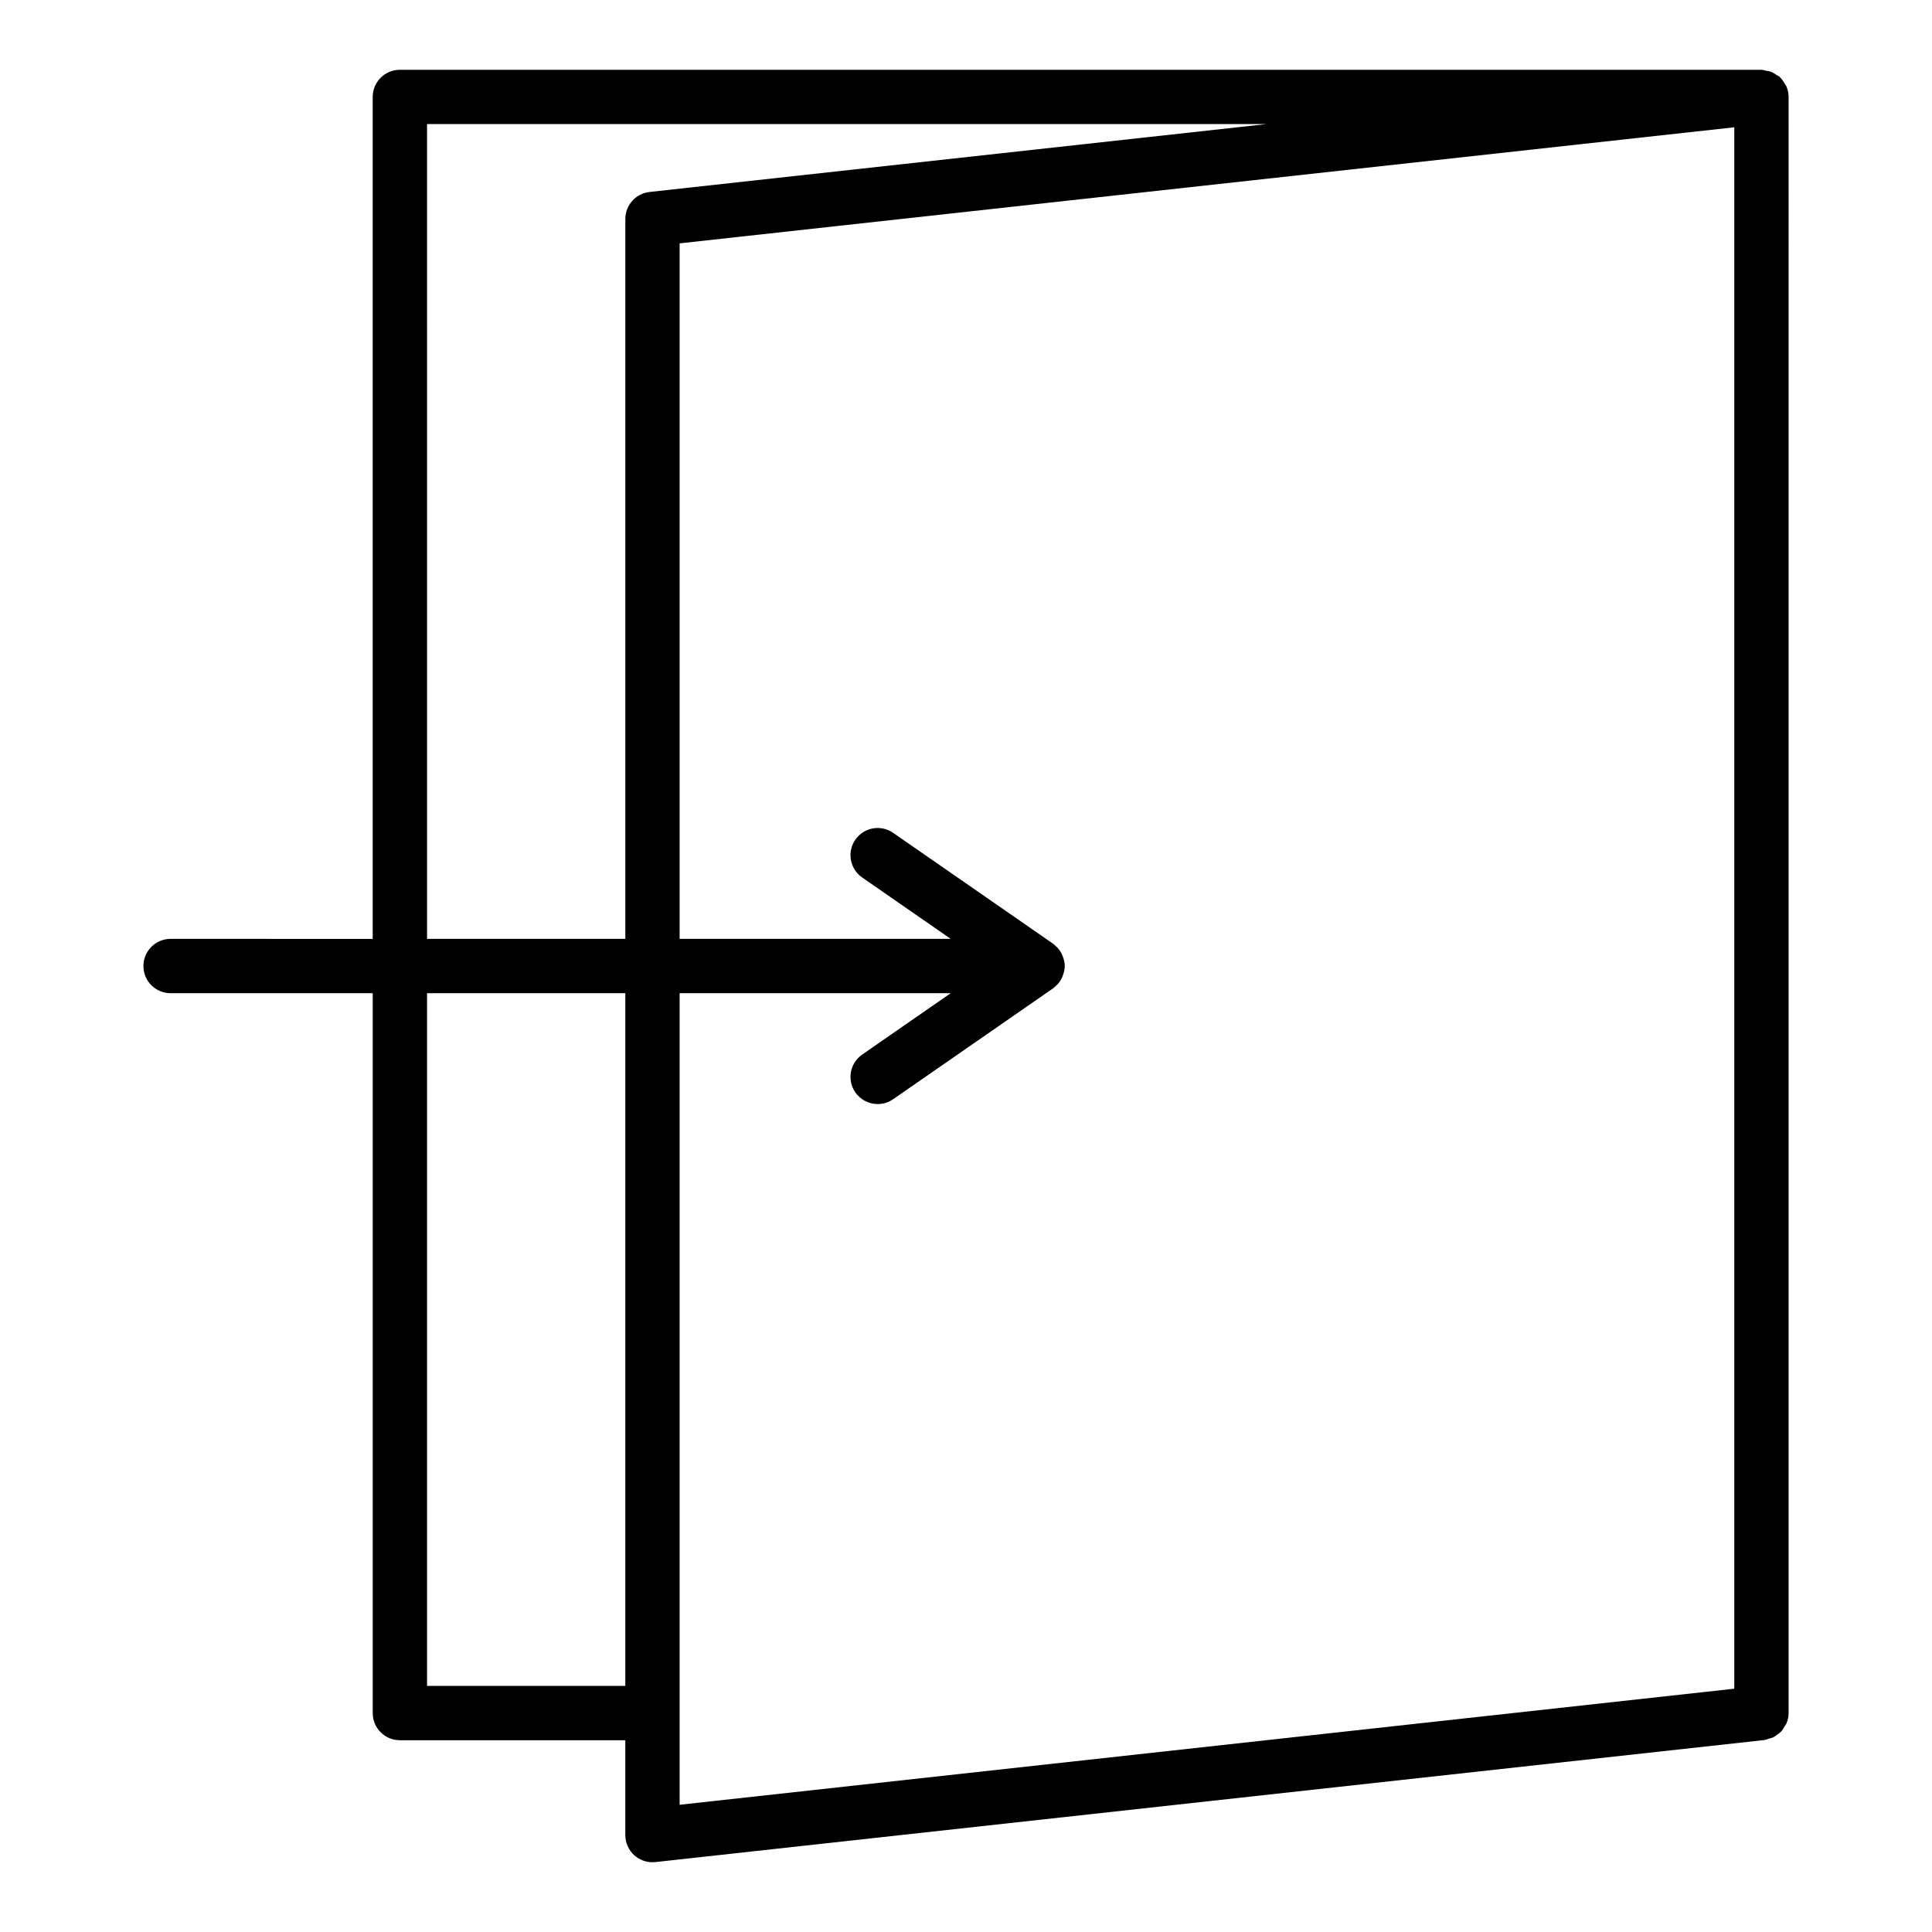 <?xml version="1.0" encoding="UTF-8"?>
<!-- Uploaded to: ICON Repo, www.iconrepo.com, Generator: ICON Repo Mixer Tools -->
<svg fill="#000000" width="800px" height="800px" version="1.1" viewBox="144 144 512 512" xmlns="http://www.w3.org/2000/svg">
 <path d="m312.11 635.68c1.32 1.188 3.035 1.832 4.801 1.832 0.262 0 0.527-0.016 0.789-0.043l293.89-32.344c0.41-0.047 0.758-0.238 1.145-0.348 0.379-0.105 0.758-0.172 1.109-0.336 0.484-0.227 0.887-0.551 1.301-0.879 0.289-0.227 0.605-0.398 0.855-0.664 0.395-0.414 0.664-0.91 0.949-1.41 0.16-0.281 0.379-0.516 0.504-0.816 0.34-0.84 0.543-1.746 0.543-2.699l0.004-428.28c0-1.027-0.227-1.992-0.613-2.875-0.09-0.203-0.262-0.355-0.371-0.551-0.363-0.652-0.762-1.277-1.301-1.785-0.047-0.043-0.062-0.109-0.109-0.152-0.219-0.195-0.512-0.262-0.75-0.426-0.508-0.355-1.008-0.695-1.598-0.91-0.402-0.148-0.812-0.176-1.23-0.25-0.414-0.078-0.793-0.25-1.227-0.25h-360.83c-3.977 0-7.199 3.219-7.199 7.199v223.12l-53.562-0.004c-3.977 0-7.199 3.219-7.199 7.199 0 3.977 3.219 7.199 7.199 7.199h53.566v190.77c0 3.977 3.219 7.199 7.199 7.199h59.742v25.145c0 2.043 0.871 3.992 2.394 5.363zm291.49-44.156-279.49 30.758v-215.08h71.844l-23.465 16.266c-3.269 2.269-4.082 6.754-1.82 10.016 1.398 2.016 3.641 3.102 5.926 3.102 1.414 0 2.84-0.414 4.09-1.277l42.383-29.379c0.27-0.188 0.488-0.43 0.727-0.648 0.121-0.113 0.25-0.203 0.363-0.324 0.551-0.578 0.992-1.242 1.32-1.961 0.074-0.156 0.121-0.32 0.184-0.484 0.297-0.801 0.504-1.633 0.504-2.504 0-0.875-0.207-1.707-0.504-2.504-0.062-0.164-0.109-0.324-0.184-0.484-0.332-0.719-0.77-1.379-1.32-1.961-0.113-0.121-0.242-0.211-0.363-0.324-0.238-0.219-0.457-0.461-0.727-0.648l-42.383-29.379c-3.273-2.269-7.754-1.449-10.016 1.82-2.262 3.262-1.449 7.746 1.82 10.016l23.461 16.266h-71.844l0.004-184.32 279.49-30.758zm-346.43-414.64h222.44l-163.48 17.992c-3.648 0.402-6.41 3.484-6.41 7.156v190.77h-52.547zm0 413.89v-183.57h52.547v183.57z"/>
</svg>